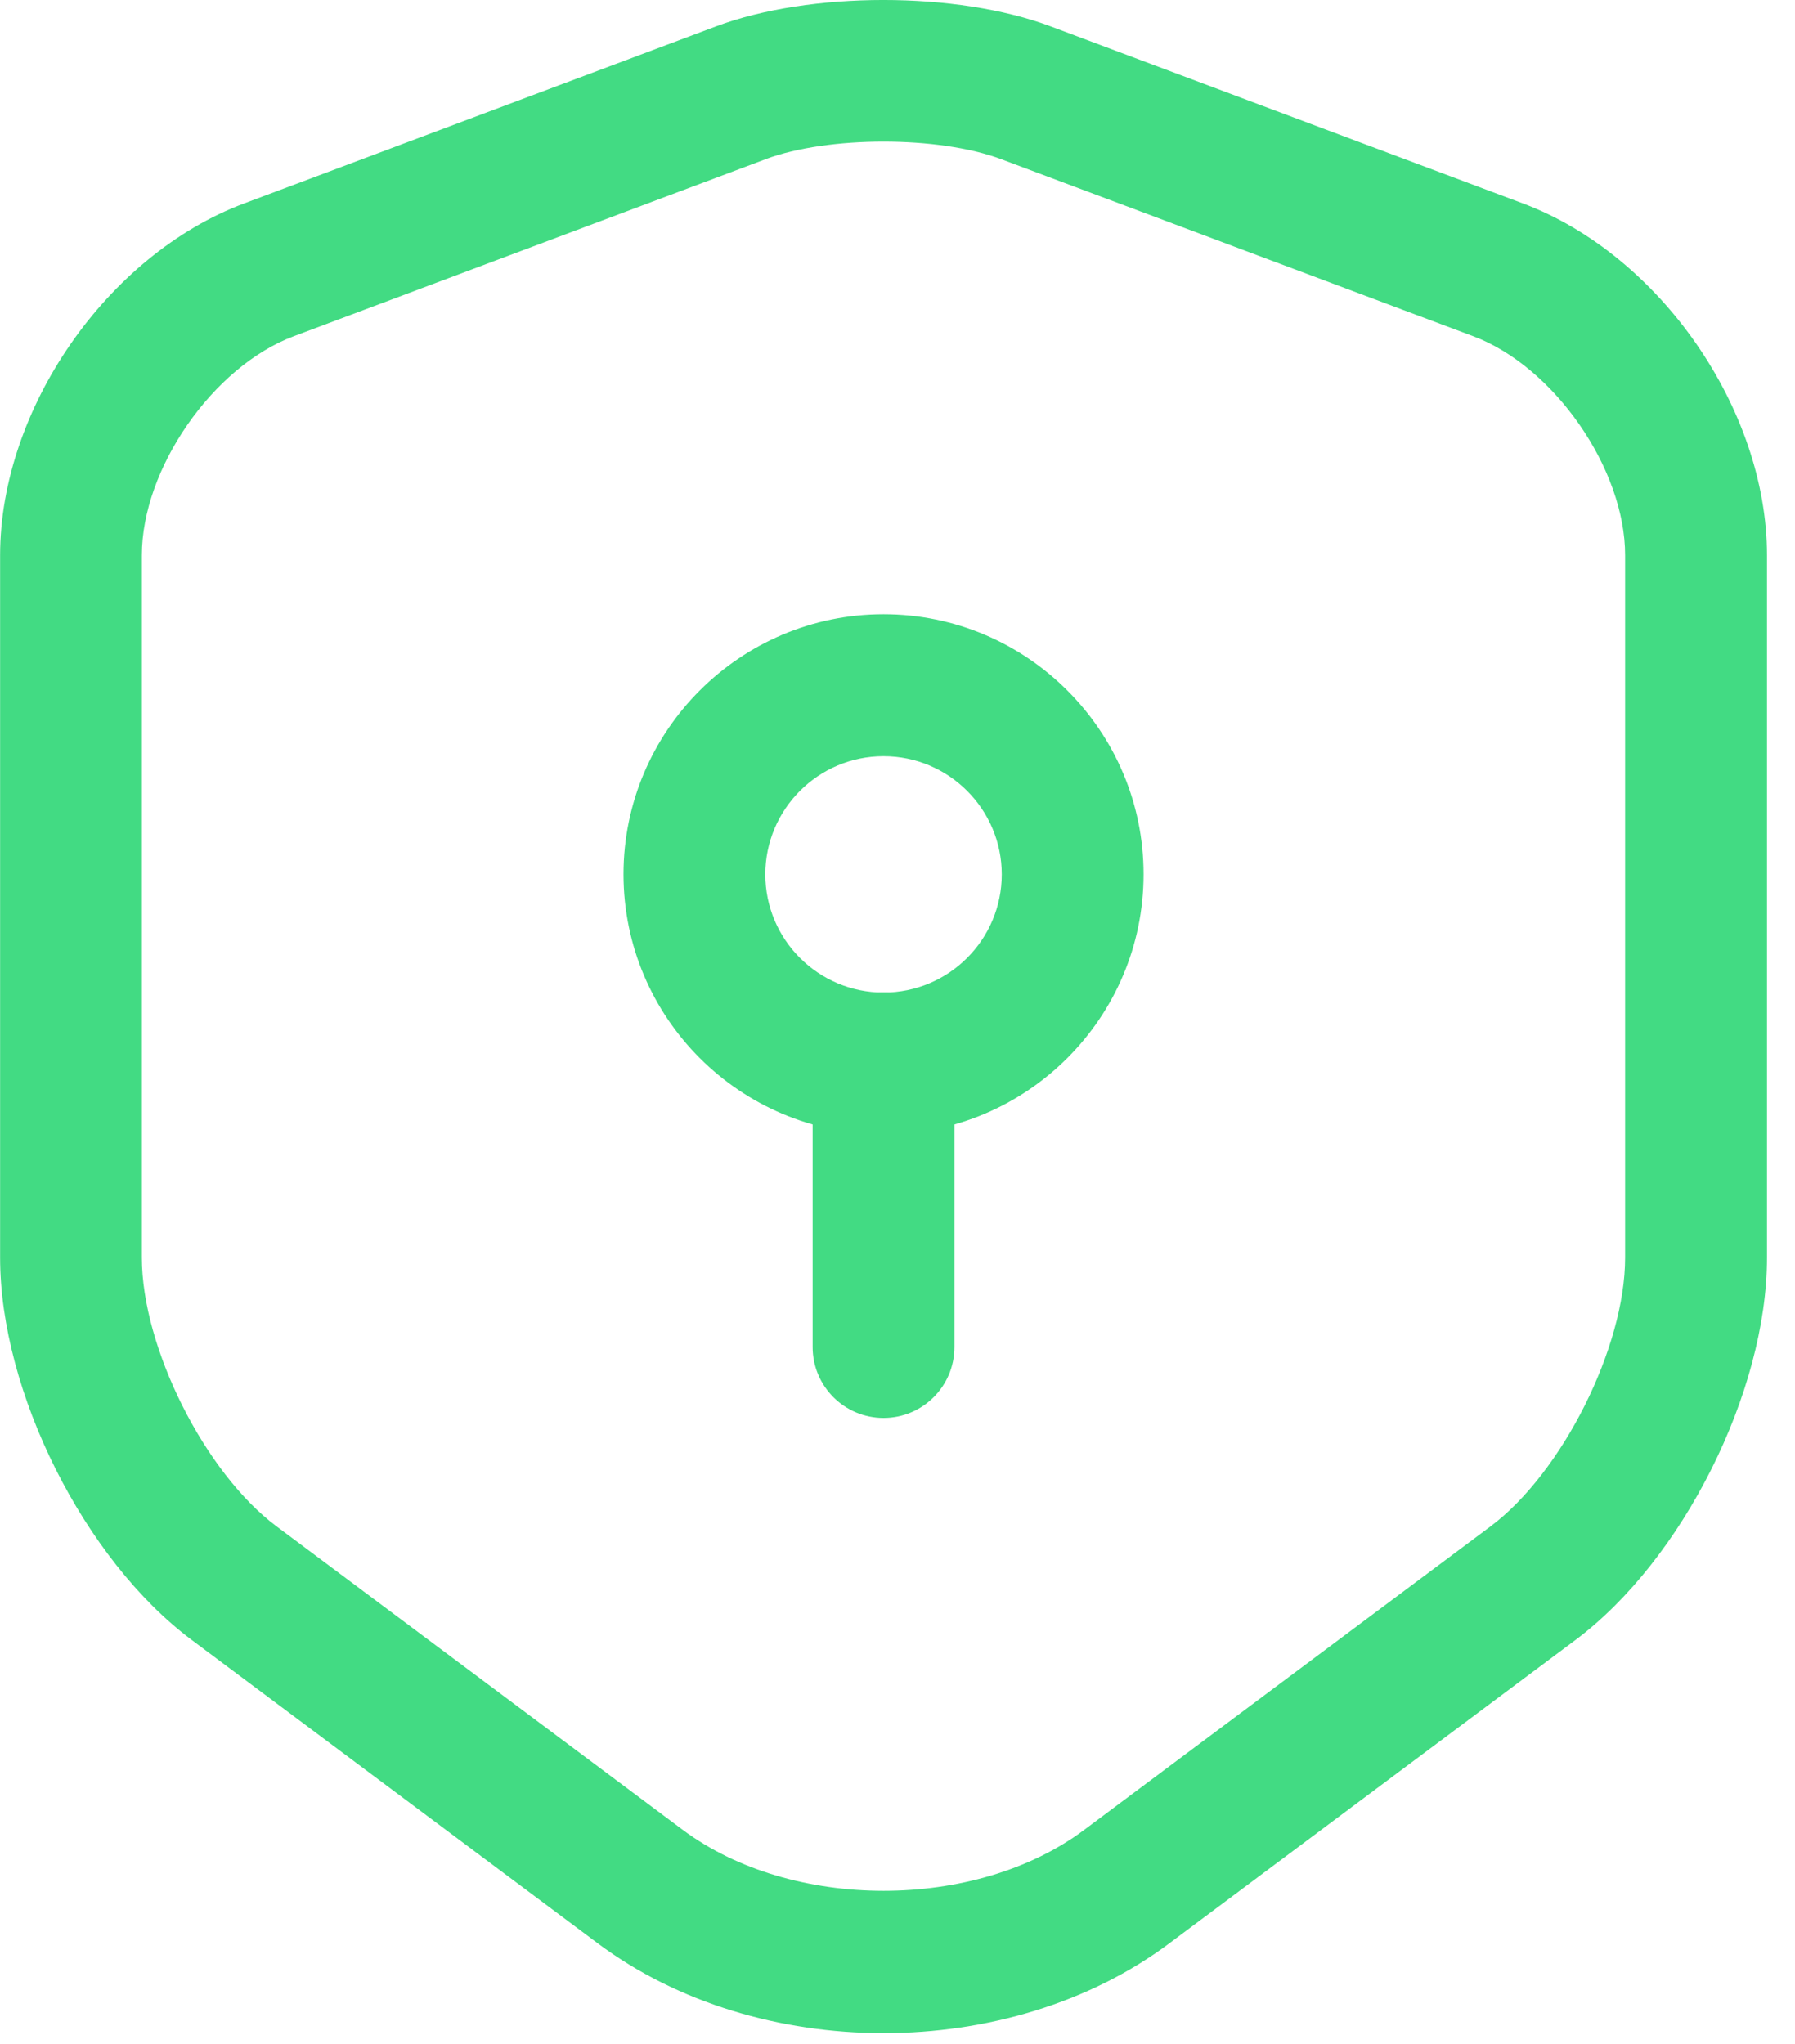 <svg width="36" height="41" viewBox="0 0 36 41" fill="none" xmlns="http://www.w3.org/2000/svg">
<g clip-path="url(#clip0_13013_3127)">
<path d="M17.72 40.779C15.658 40.779 13.599 40.179 11.992 38.98L3.844 32.892C1.69 31.282 0.002 27.915 0.002 25.226V11.136C0.002 8.208 2.149 5.111 4.892 4.082L14.357 0.53C16.239 -0.177 19.193 -0.177 21.075 0.53L30.548 4.082C33.288 5.111 35.438 8.208 35.438 11.136V25.226C35.438 27.915 33.748 31.285 31.596 32.894L23.448 38.98C21.841 40.181 19.779 40.779 17.72 40.779ZM15.357 3.192L5.889 6.745C4.267 7.353 2.845 9.405 2.845 11.136V25.226C2.845 27.023 4.107 29.541 5.546 30.614L13.694 36.702C15.877 38.331 19.565 38.333 21.744 36.702L29.892 30.616C31.331 29.541 32.593 27.023 32.593 25.226V11.136C32.593 9.405 31.17 7.353 29.549 6.745L20.078 3.192C18.824 2.723 16.614 2.723 15.354 3.192H15.357Z" fill="#42DB83"></path>
<path d="M17.72 22.75C14.844 22.75 12.505 20.412 12.505 17.535C12.505 14.659 14.844 12.32 17.72 12.32C20.596 12.32 22.935 14.659 22.935 17.535C22.935 20.412 20.596 22.75 17.72 22.75ZM17.72 15.167C16.412 15.167 15.349 16.23 15.349 17.538C15.349 18.846 16.412 19.908 17.72 19.908C19.028 19.908 20.091 18.846 20.091 17.538C20.091 16.23 19.028 15.167 17.72 15.167Z" fill="#42DB83"></path>
<path d="M17.72 28.44C16.935 28.44 16.298 27.803 16.298 27.018V21.328C16.298 20.543 16.935 19.906 17.72 19.906C18.505 19.906 19.142 20.543 19.142 21.328V27.018C19.142 27.803 18.505 28.44 17.72 28.44Z" fill="#42DB83"></path>
</g>
<defs>
<clipPath id="clip0_13013_3127">
<rect width="35.438" height="40.779" fill="white"></rect>
</clipPath>
</defs>
</svg>
